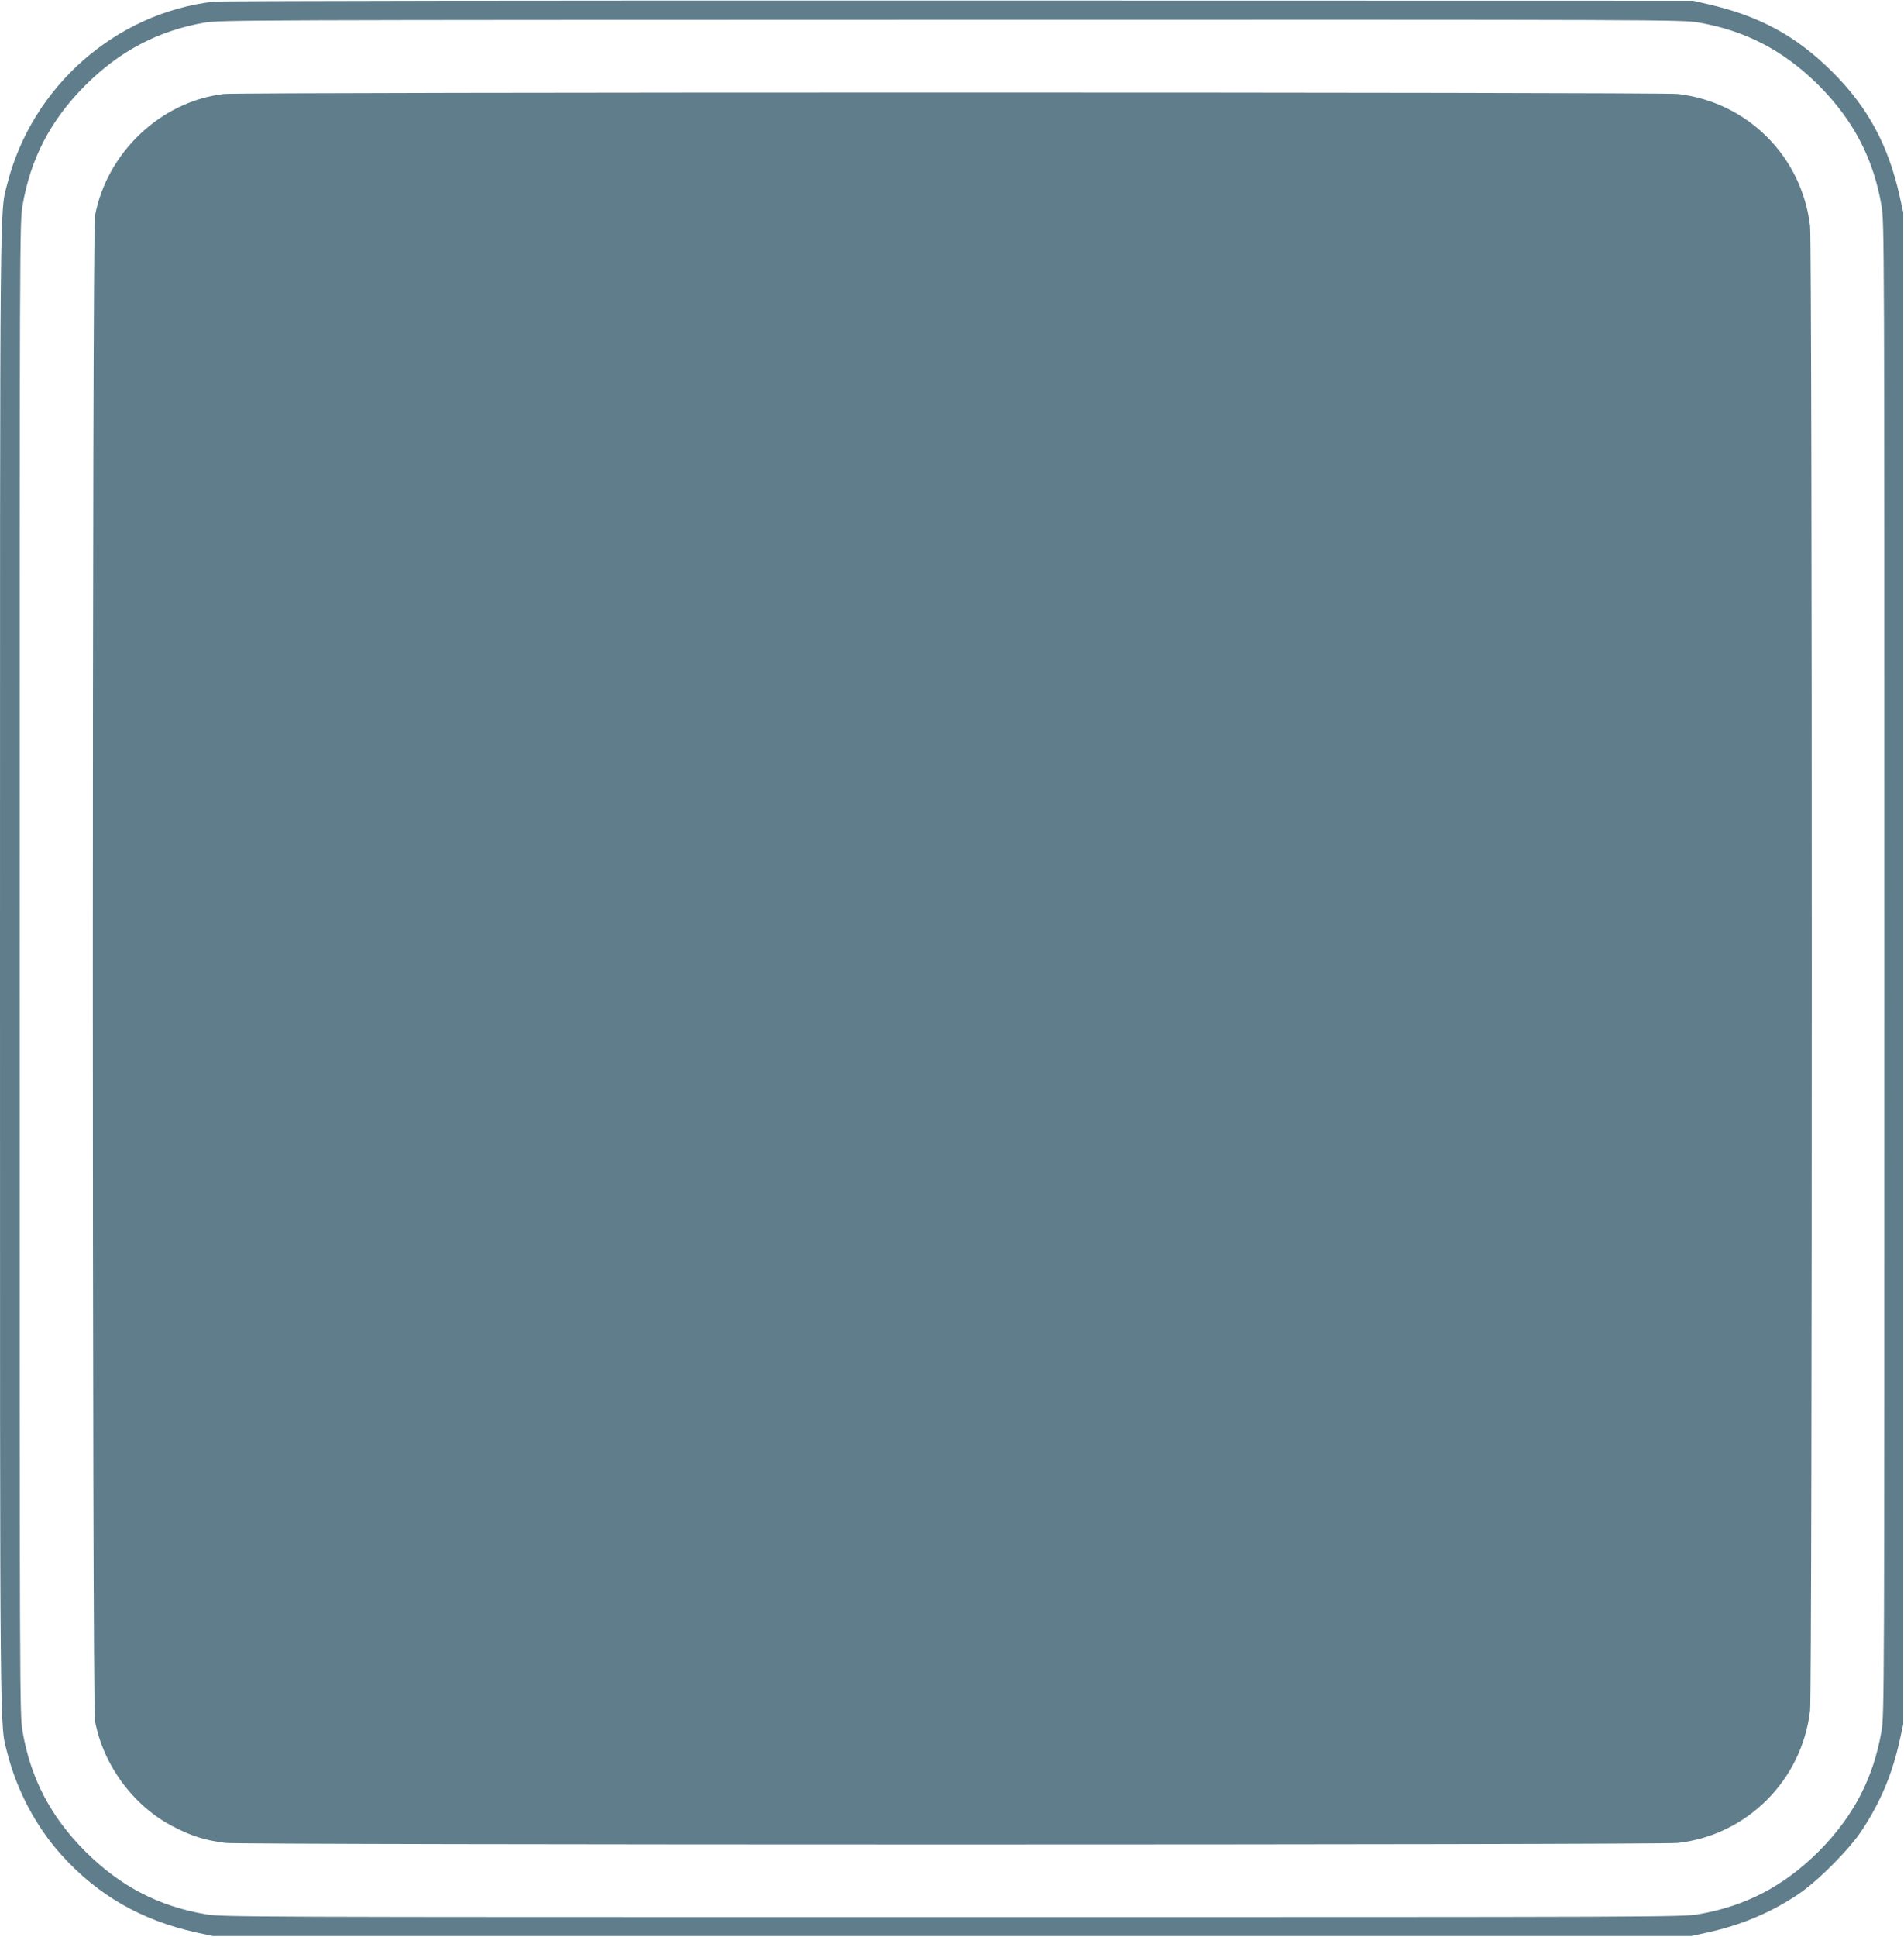 <?xml version="1.0" standalone="no"?>
<!DOCTYPE svg PUBLIC "-//W3C//DTD SVG 20010904//EN"
 "http://www.w3.org/TR/2001/REC-SVG-20010904/DTD/svg10.dtd">
<svg version="1.0" xmlns="http://www.w3.org/2000/svg"
 width="1259pt" height="1280pt" viewBox="0 0 1259 1280"
 preserveAspectRatio="xMidYMid meet">
<g transform="translate(0,1280) scale(0.1,-0.1)"
fill="#607d8b" stroke="none">
<path d="M1412 12789 c-649 -76 -1199 -561 -1363 -1201 -51 -202 -49 70 -49
-5188 0 -5258 -2 -4986 49 -5188 64 -249 191 -487 358 -672 241 -267 529 -432
893 -512 l105 -23 4890 0 4890 0 105 23 c225 49 427 135 605 256 125 84 334
294 414 416 124 186 204 376 253 600 l23 105 0 4995 0 4995 -23 105 c-75 339
-210 590 -446 825 -238 237 -479 368 -821 447 l-100 23 -4855 1 c-2670 1
-4888 -2 -4928 -7z m9820 -138 c312 -54 564 -186 794 -415 229 -230 361 -482
415 -794 19 -112 19 -207 19 -5042 0 -4835 0 -4930 -19 -5042 -54 -312 -186
-564 -415 -794 -230 -229 -482 -361 -794 -415 -112 -19 -206 -19 -4937 -19
-4731 0 -4825 0 -4937 19 -312 54 -565 186 -794 415 -229 229 -361 482 -415
794 -19 112 -19 207 -19 5042 0 4835 0 4930 19 5042 54 312 186 565 415 794
226 226 480 360 786 414 101 18 274 18 4937 19 4741 1 4833 1 4945 -18z"/>
<path d="M1481 12179 c-416 -48 -774 -386 -853 -805 -19 -102 -19 -9846 0
-9948 55 -292 254 -561 514 -696 124 -65 211 -92 349 -110 115 -14 9477 -14
9604 0 458 52 820 415 874 875 15 126 15 9684 0 9810 -54 461 -413 820 -874
874 -111 13 -9501 13 -9614 0z"/>
</g>
</svg>
